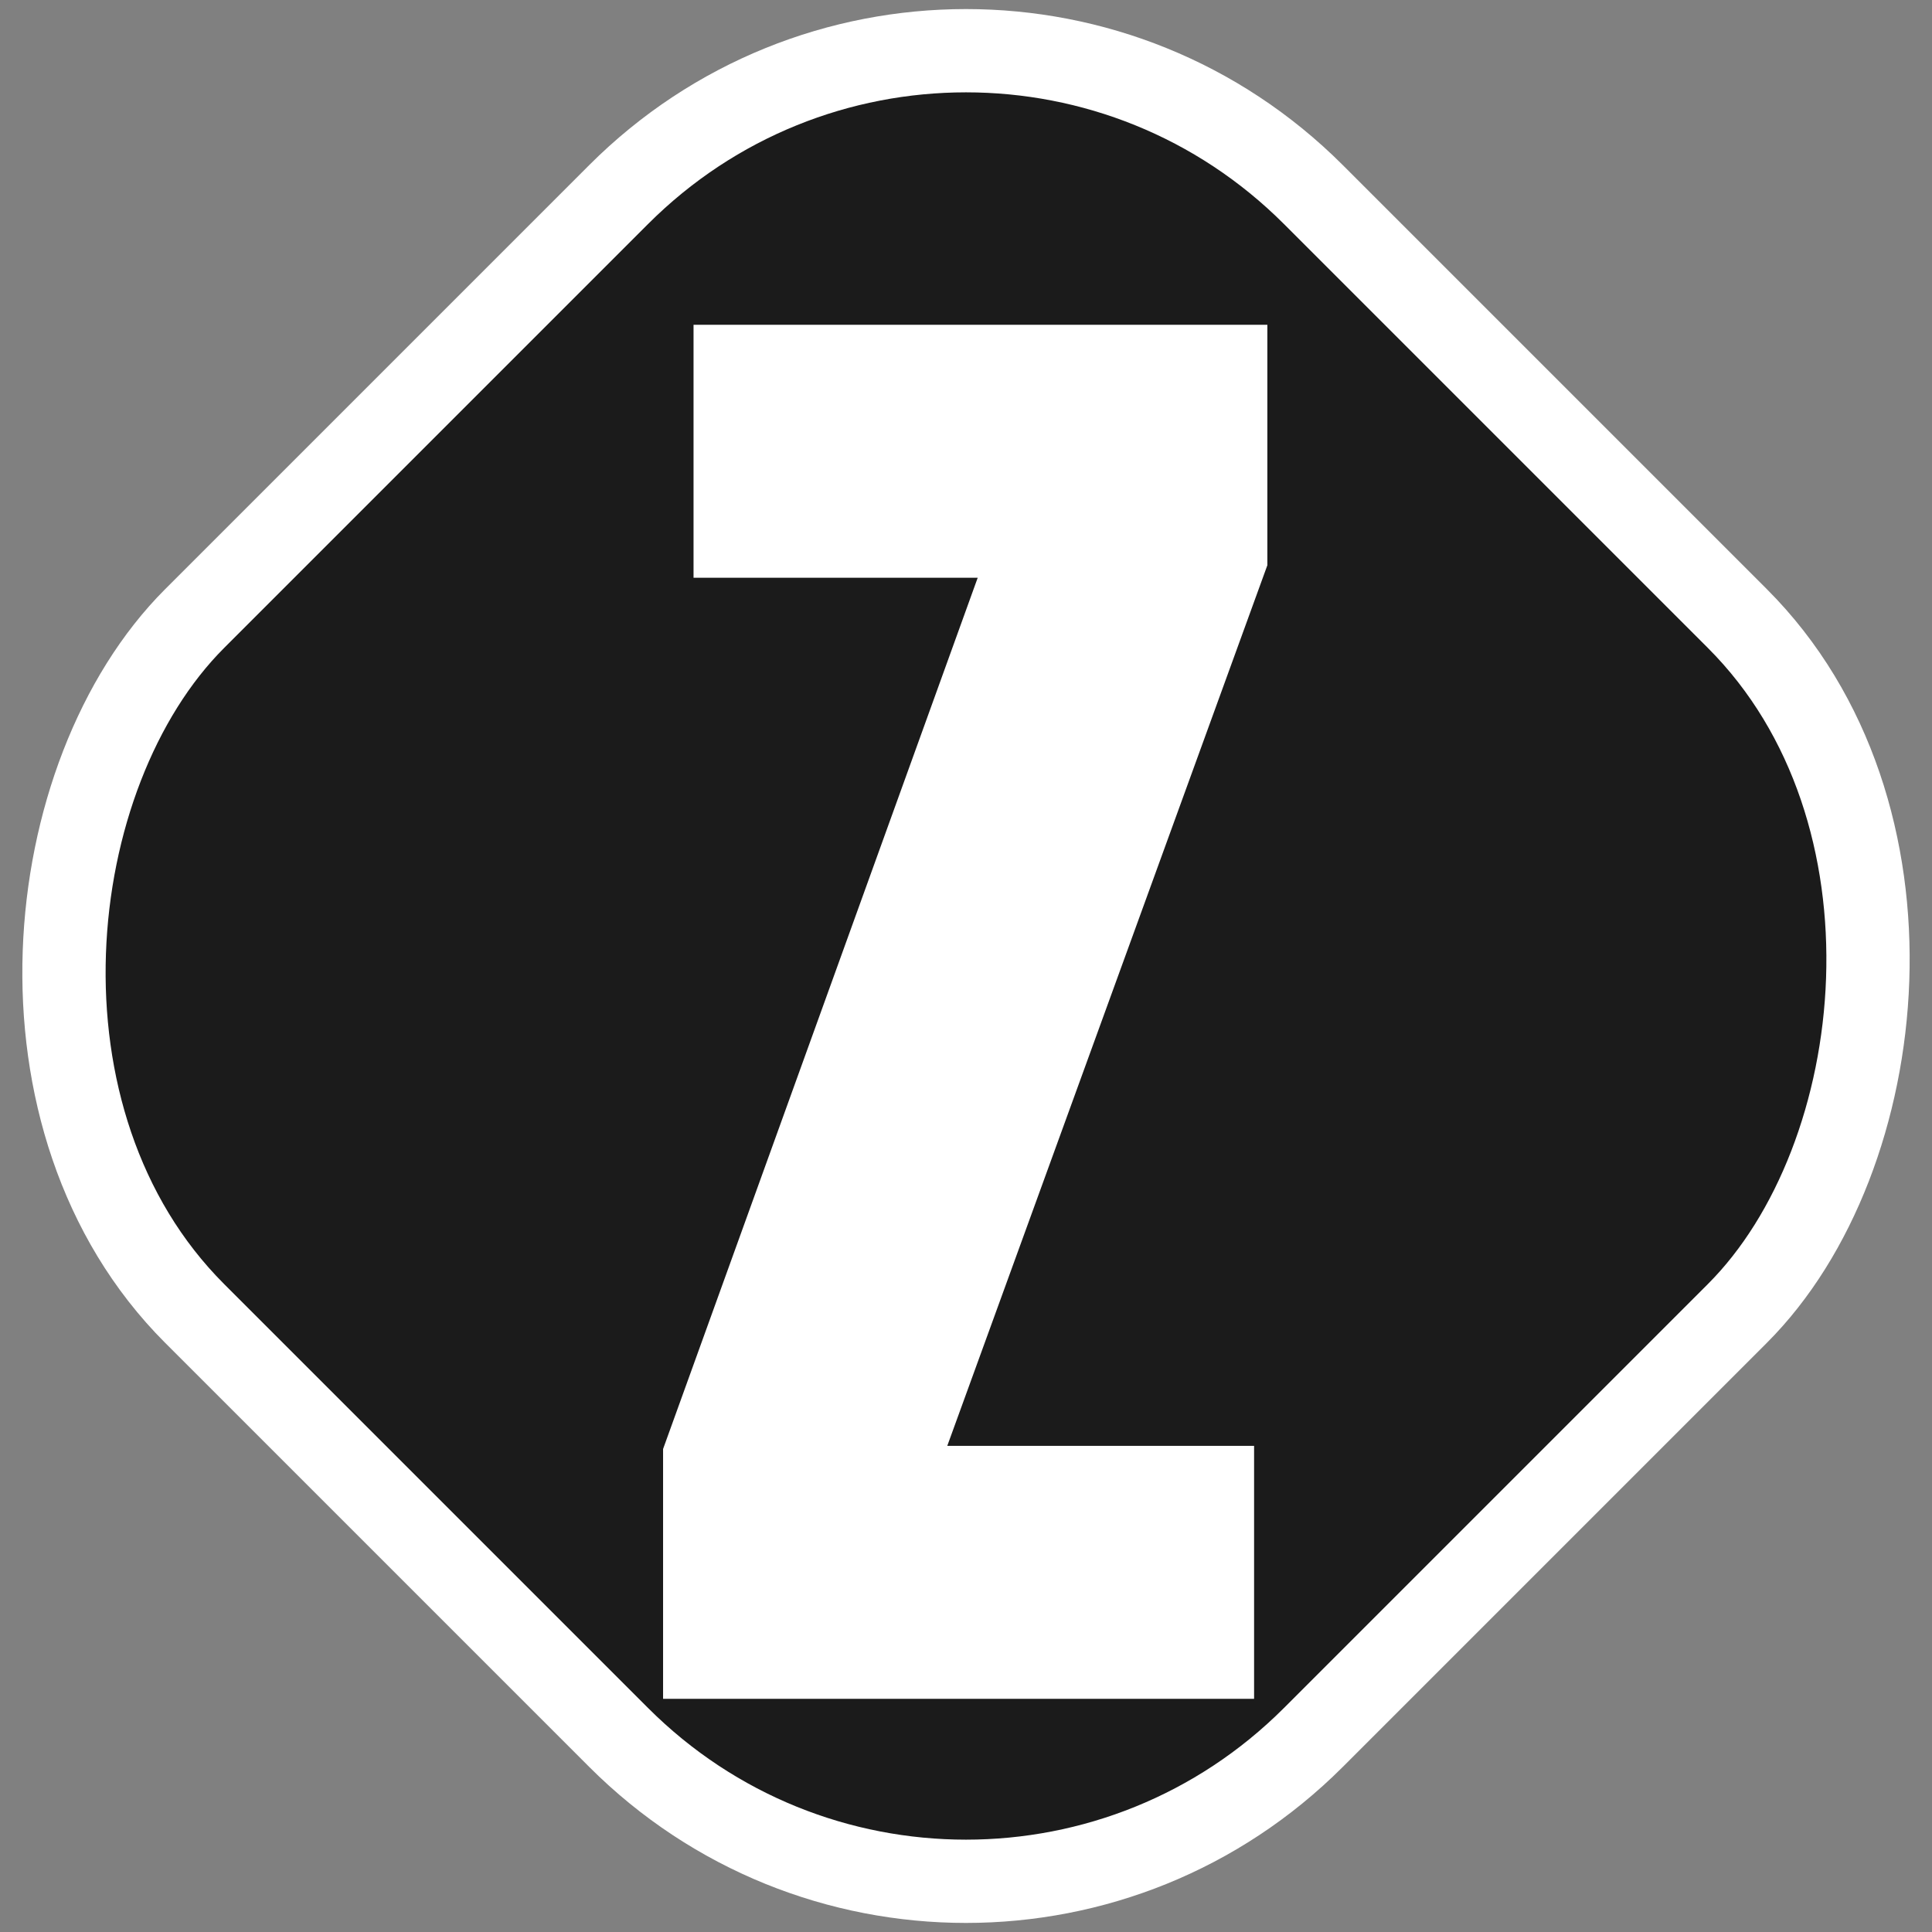 <svg width="116" height="116" viewBox="0 0 116 116" fill="none" xmlns="http://www.w3.org/2000/svg">
<rect x="0" y="0" width="116" height="116" fill="#808080" stroke="none"/>
<rect x="58" y="-9.175" width="95" height="95" rx="29.5" transform="rotate(45 58 -9.175)" fill="#1B1B1B" stroke="white" stroke-width="5" stroke-linejoin="round"/>
<path d="M39.812 102V87L58.703 34.688L41.641 34.688V19.5L76.094 19.5V33.938L56.875 86.812L75.297 86.812V102L39.812 102Z" fill="white"/>
</svg>
